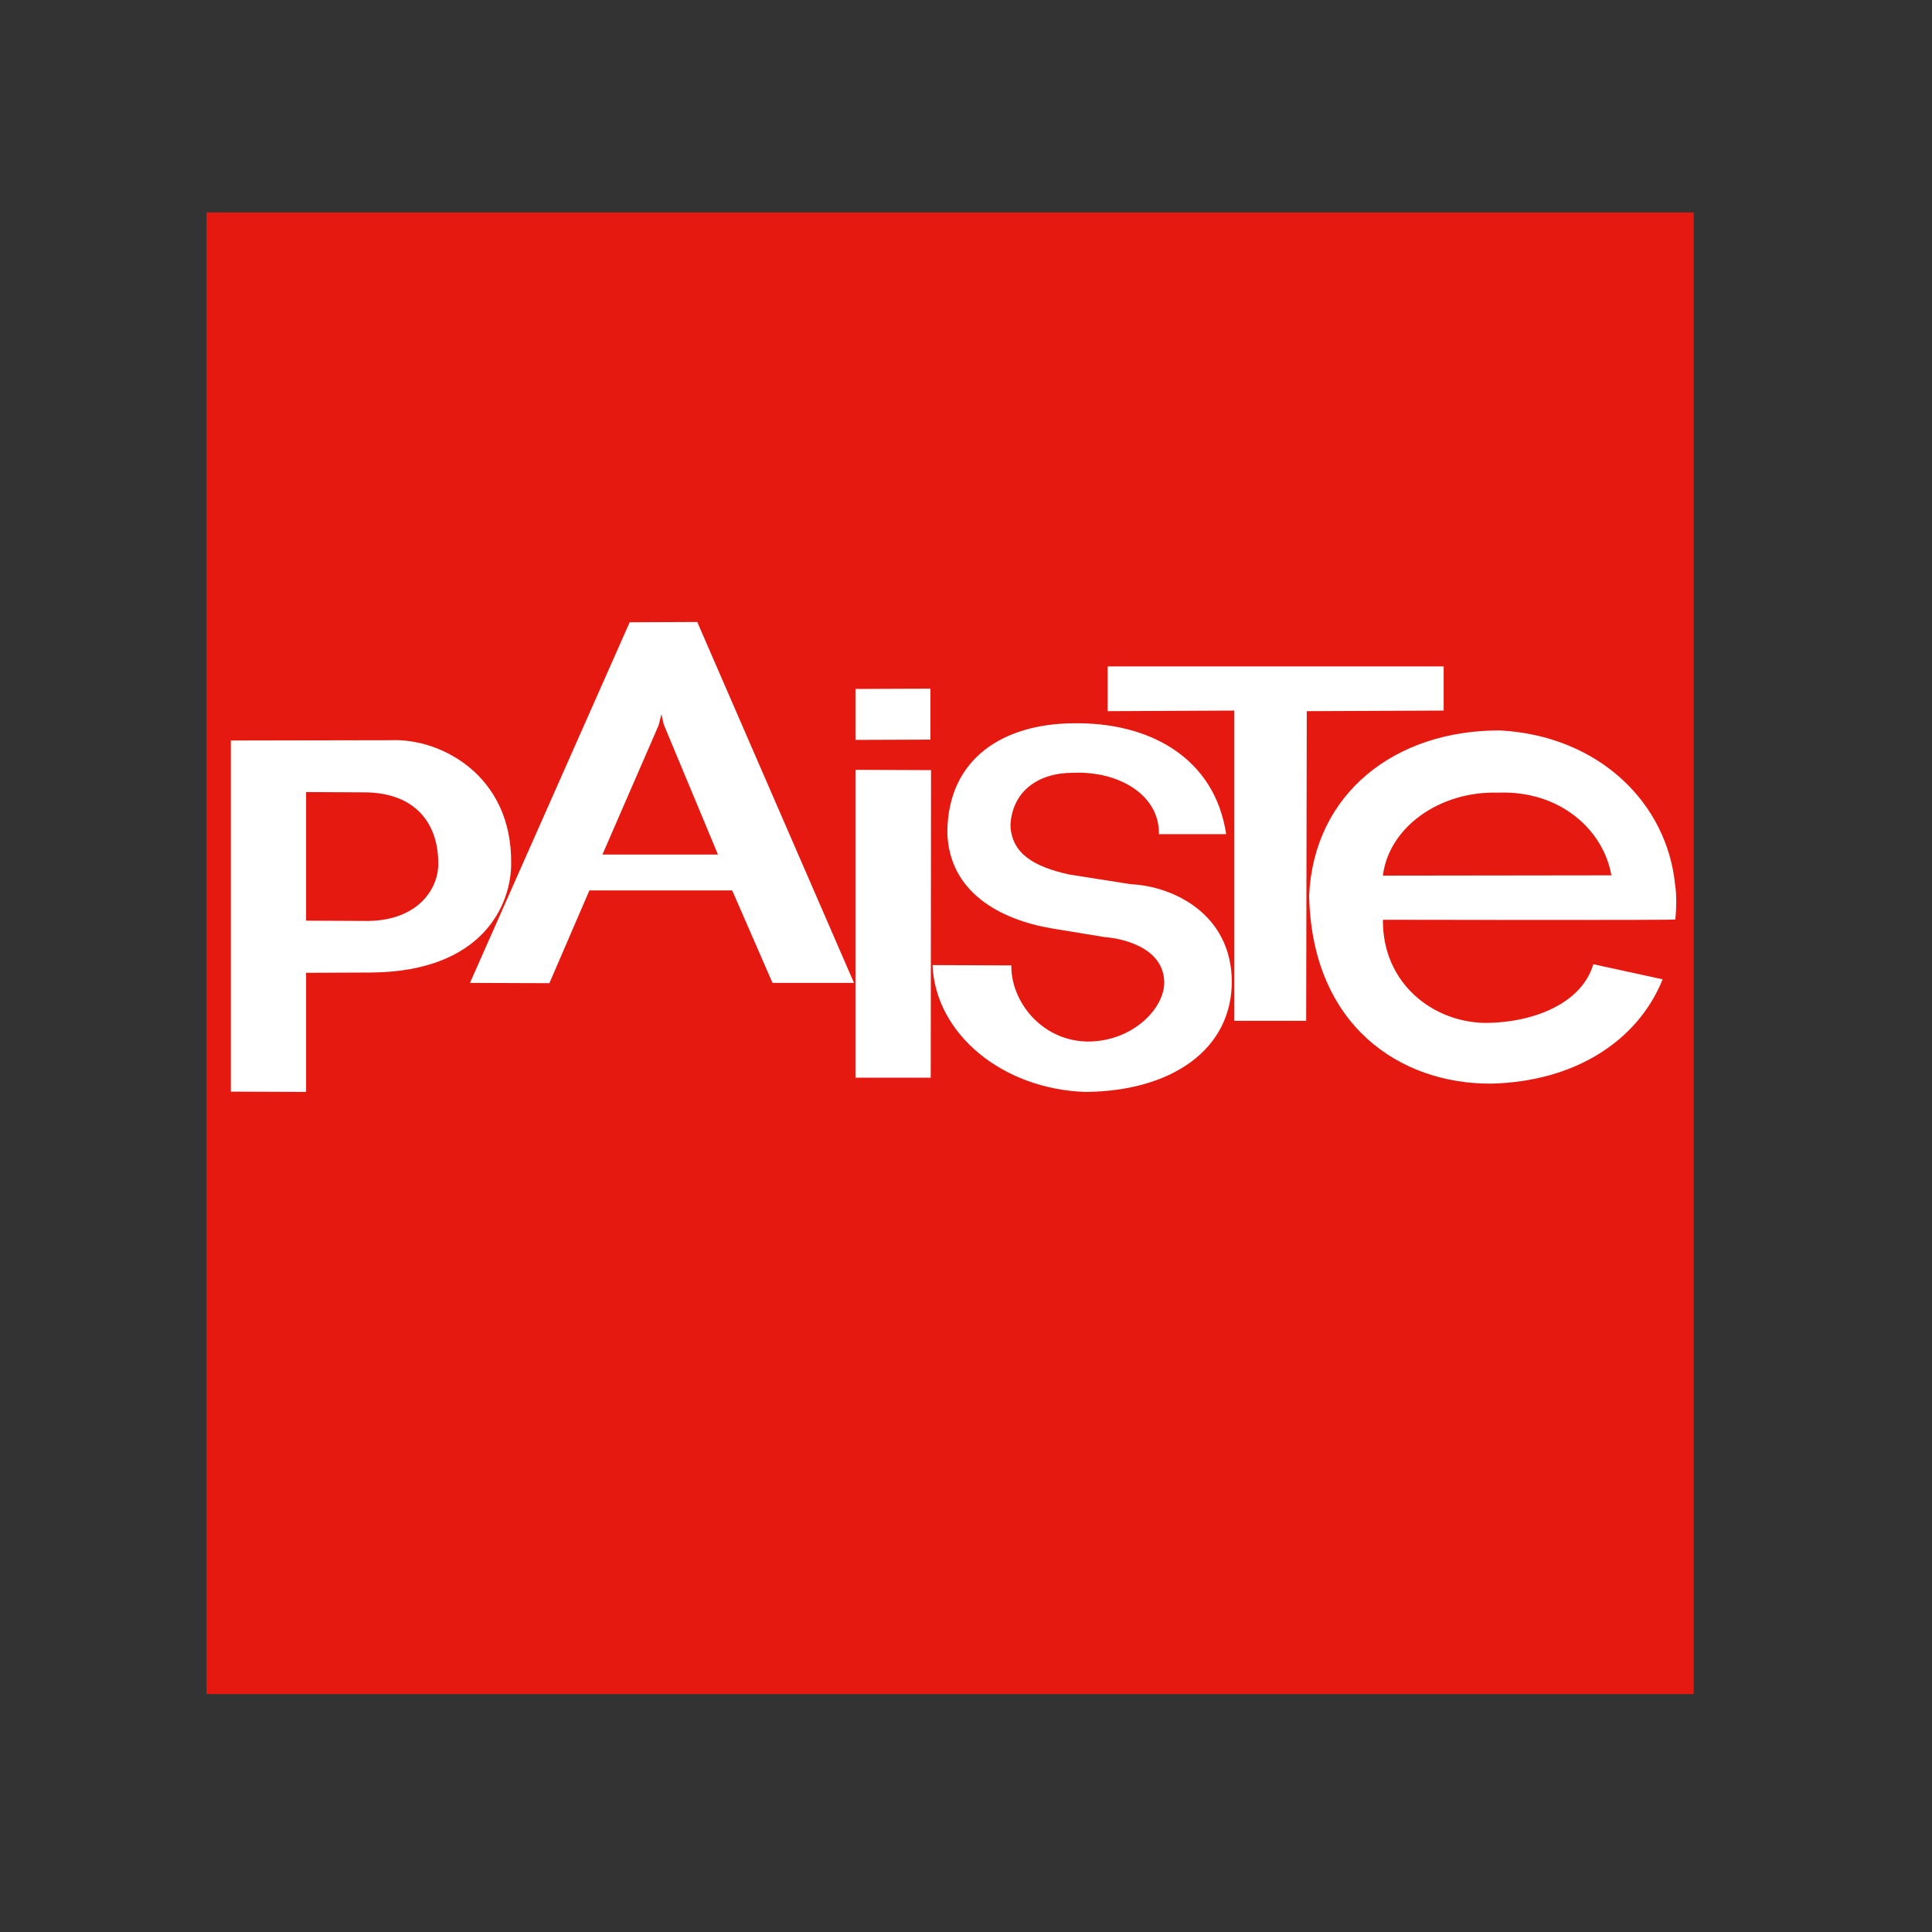 <?xml version="1.0" encoding="UTF-8"?> <svg xmlns="http://www.w3.org/2000/svg" xmlns:xlink="http://www.w3.org/1999/xlink" version="1.1" id="layer" x="0px" y="0px" viewBox="0 0 652 652" style="enable-background:new 0 0 652 652;" xml:space="preserve"><rect x="0" y="0" width="652" height="652" fill="#333333" stroke="none"/> <style type="text/css"> .st0{fill:#E61911;} .st1{fill:#FFFFFF;} .st2{clip-path:url(#SVGID_2_);fill:#FFFFFF;} </style> <rect x="69.7" y="71.7" class="st0" width="501.9" height="500"></rect> <path class="st1" d="M314.1,363.7l0.1-103.8l-25.5-0.1v103.9H314.1z M314,232.4l-25.3,0.1v17.2l25.3-0.1V232.4z"></path> <path class="st1" d="M288.2,331.7l-52.9-121.8l-22.8,0.1l-53.9,121.7l26.8,0.1l13.5-31.3h48.2l13.6,31.2H288.2z M203.3,288.4 l19-43.7l0.9-3.7l0.8,3.5l18.3,43.9L203.3,288.4"></path> <g> <defs> <rect id="SVGID_1_" x="69.7" y="71.7" width="501.9" height="500"></rect> </defs> <clipPath id="SVGID_2_"> <use xlink:href="#SVGID_1_" style="overflow:visible;"></use> </clipPath> <path class="st2" d="M77.9,249.9v118.5l25.4,0.1v-40.2l22.2-0.1c37.6-0.4,47.1-23.1,47-36.9c0.3-29.6-23.7-42.2-40.5-41.5 L77.9,249.9z M103.3,267.3l19.5,0.1c17.2,0,25.2,10.3,25.1,24.2c0,8.4-6.8,18.9-23.5,19.2l-21.1-0.1V267.3z"></path> <path class="st2" d="M413.8,281.5c-3.9-25.8-25.9-37.9-51.8-37.4c-23.2,0.2-42.2,11.7-42.3,36.9c0.6,20,17.6,29.3,35.2,32.3 l17.6,2.9c8.5,0.7,20.1,4.5,20.4,15.1c0.2,9-10.7,20.2-25.8,20.2c-15.7-0.2-26-13.7-25.8-25.7l-26.6-0.1 c1,23.2,23.5,41.8,51.5,42.8c29.4-0.2,49.6-14.5,49.5-37.4c-0.2-22.5-19.5-32-34.1-32.7l-20.9-3.3c-11.7-2.6-19.4-7-19.7-16.7 c0.6-11.3,9.3-17.6,21-17.6c15.7-0.7,29.4,7.6,29.1,20.7L413.8,281.5z"></path> <path class="st2" d="M543.8,295.4l-77.1,0.1c1.9-16,18.8-28.6,38.9-28C526.4,266.7,541.1,280,543.8,295.4 M565.4,310.3 c0.7-8-0.1-11.7-0.1-11.7c-2.7-27.6-25.7-50.3-59.1-52.1c-35.4-0.1-62.8,21.2-64.4,55.7c0.9,44,30.8,63.7,61.5,63.5 c28.2-0.7,49.4-14.4,57.8-35.2l-23.4-5.1c-3.8,13-19.8,19.8-36.7,19.8c-17.5-0.3-34.5-13.4-34.3-34.8 C466.7,310.4,565.4,310.6,565.4,310.3"></path> <polygon class="st2" points="440.8,344.5 441,240 487.2,239.8 487.2,224.9 373.8,224.9 373.8,240 416.5,239.8 416.5,344.5 "></polygon> </g> </svg> 